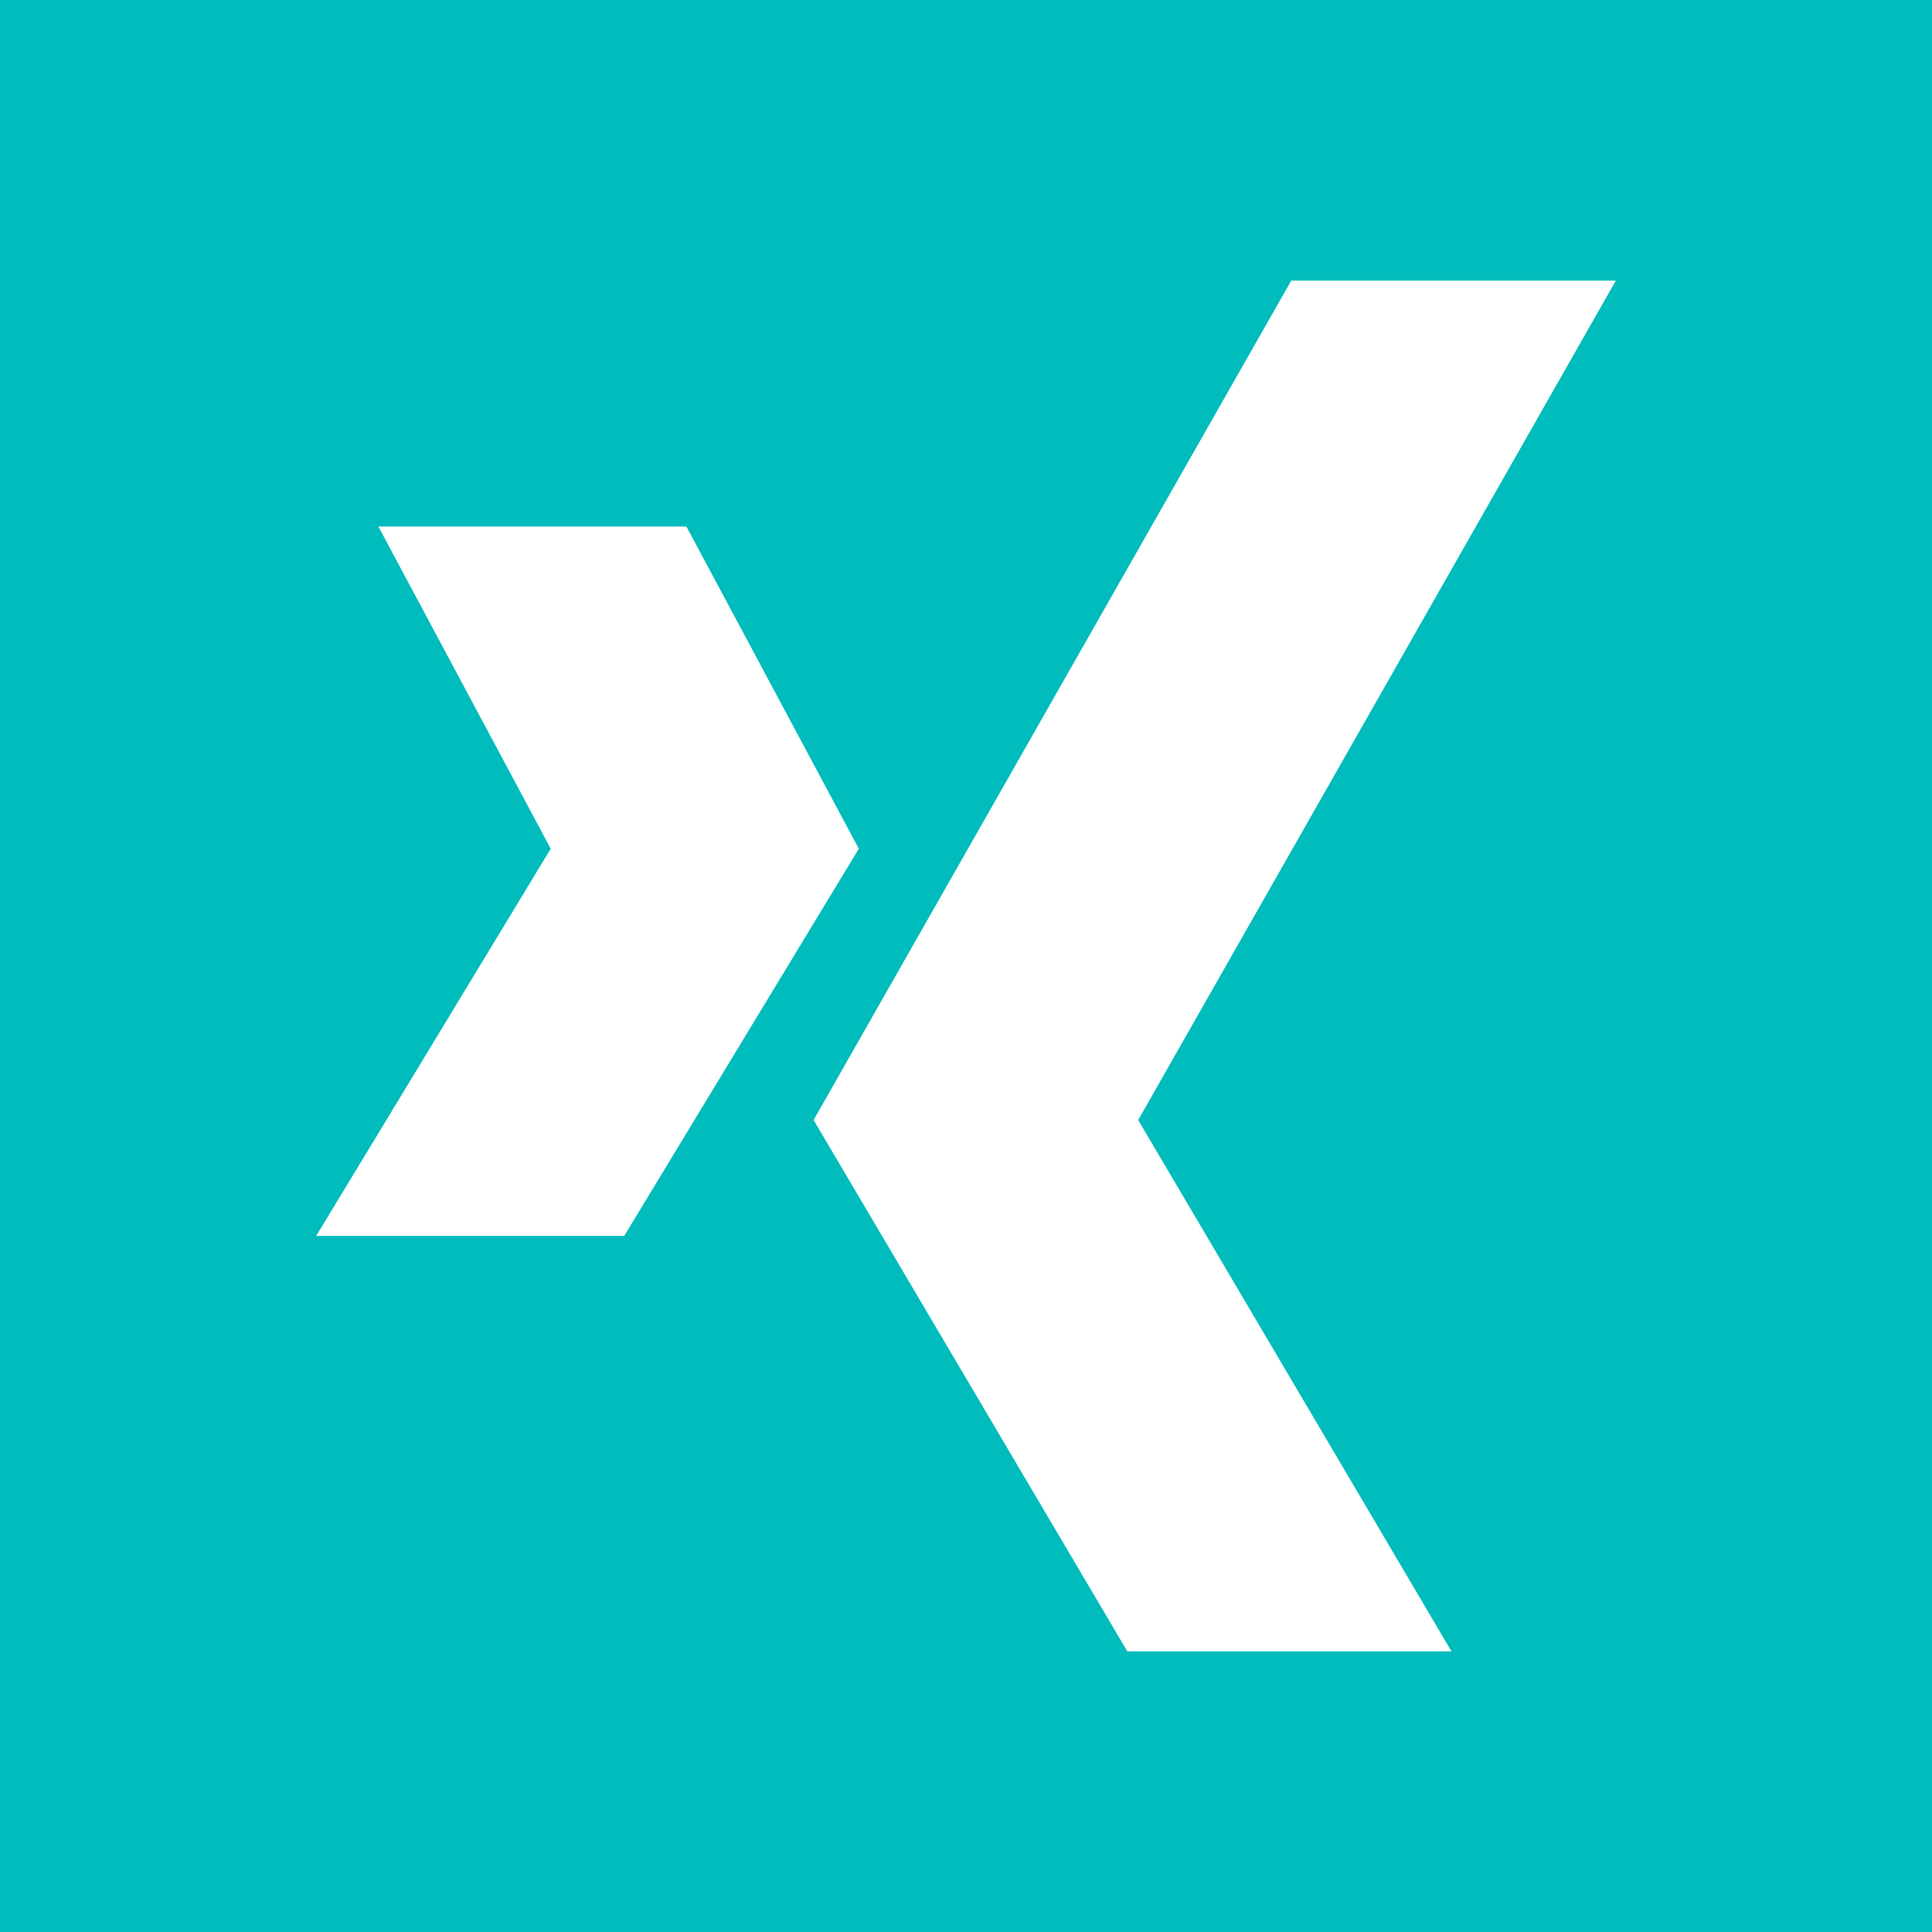 <svg xmlns="http://www.w3.org/2000/svg" viewBox="0 0 500 500"><title>xing</title><path d="M0,0V500H500V0ZM81.83,319.85l60.7-100.2L97.92,136.26h79.72l44.62,83.39-60.71,100.2ZM375.64,427.37H291.75L210.56,289.86,334.17,72.63h84L294.56,289.86Z" style="fill:#00bcbc"/></svg>